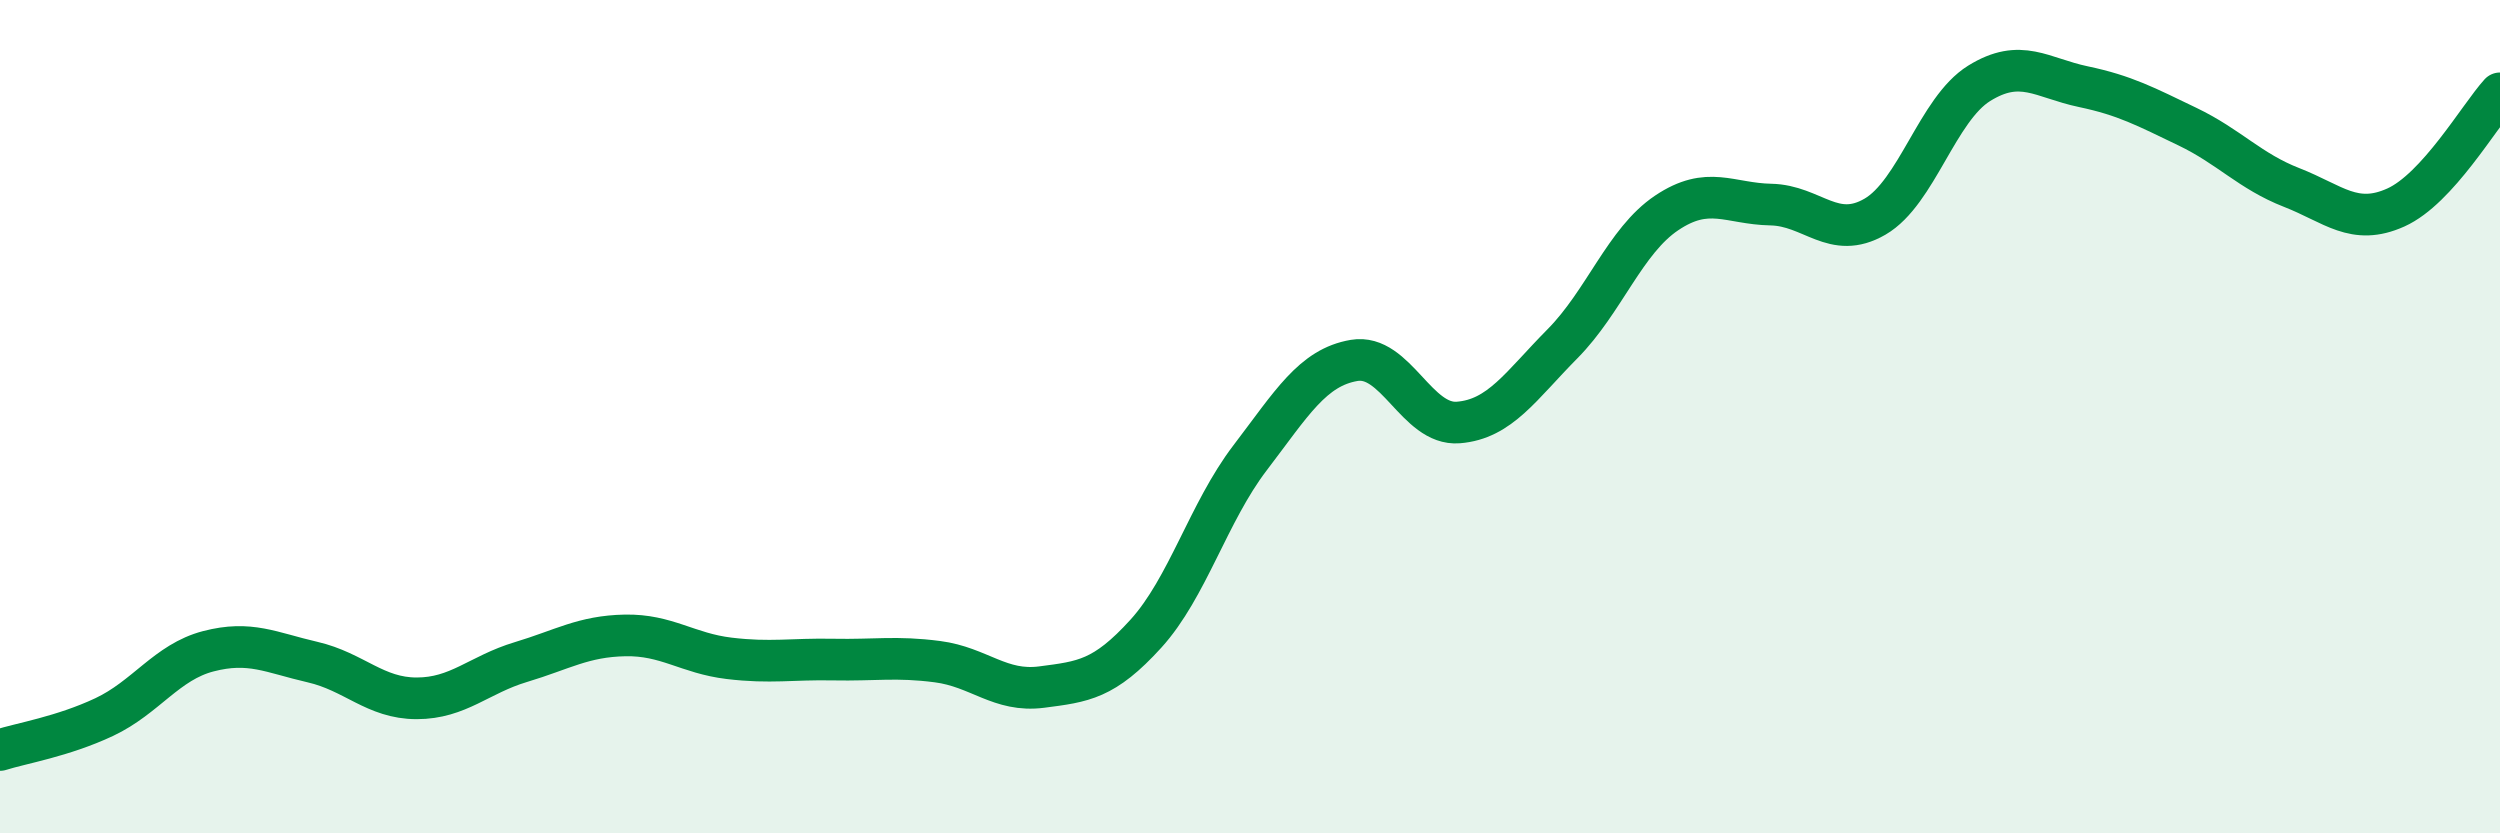 
    <svg width="60" height="20" viewBox="0 0 60 20" xmlns="http://www.w3.org/2000/svg">
      <path
        d="M 0,18 C 0.5,17.84 1.5,17.68 2.5,17.21 C 3.5,16.74 4,15.89 5,15.63 C 6,15.37 6.5,15.66 7.5,15.89 C 8.5,16.12 9,16.76 10,16.76 C 11,16.76 11.5,16.19 12.5,15.89 C 13.5,15.59 14,15.27 15,15.25 C 16,15.23 16.5,15.68 17.5,15.8 C 18.5,15.92 19,15.81 20,15.83 C 21,15.85 21.5,15.75 22.5,15.88 C 23.5,16.01 24,16.62 25,16.49 C 26,16.36 26.5,16.31 27.5,15.21 C 28.5,14.11 29,12.3 30,10.99 C 31,9.68 31.5,8.82 32.5,8.65 C 33.5,8.48 34,10.22 35,10.14 C 36,10.06 36.5,9.26 37.5,8.25 C 38.5,7.24 39,5.78 40,5.11 C 41,4.44 41.5,4.89 42.5,4.91 C 43.5,4.93 44,5.78 45,5.2 C 46,4.62 46.5,2.62 47.5,2 C 48.5,1.38 49,1.87 50,2.08 C 51,2.29 51.5,2.56 52.5,3.04 C 53.5,3.52 54,4.11 55,4.5 C 56,4.89 56.5,5.43 57.5,4.98 C 58.5,4.53 59.5,2.79 60,2.24L60 20L0 20Z"
        fill="#008740"
        opacity="0.1"
        stroke-linecap="round"
        stroke-linejoin="round"
      />
      <path
        d="M 0,18 C 0.5,17.84 1.5,17.68 2.5,17.21 C 3.5,16.74 4,15.89 5,15.63 C 6,15.37 6.5,15.66 7.5,15.89 C 8.5,16.12 9,16.76 10,16.76 C 11,16.76 11.5,16.19 12.5,15.89 C 13.5,15.59 14,15.27 15,15.25 C 16,15.23 16.5,15.68 17.5,15.8 C 18.5,15.92 19,15.81 20,15.83 C 21,15.85 21.5,15.75 22.5,15.88 C 23.5,16.01 24,16.62 25,16.49 C 26,16.36 26.5,16.31 27.5,15.21 C 28.5,14.11 29,12.3 30,10.99 C 31,9.68 31.5,8.82 32.5,8.65 C 33.5,8.48 34,10.22 35,10.14 C 36,10.06 36.5,9.26 37.5,8.25 C 38.5,7.24 39,5.78 40,5.11 C 41,4.44 41.5,4.89 42.5,4.91 C 43.5,4.93 44,5.78 45,5.2 C 46,4.62 46.5,2.62 47.5,2 C 48.5,1.38 49,1.87 50,2.08 C 51,2.29 51.5,2.56 52.5,3.04 C 53.5,3.52 54,4.11 55,4.5 C 56,4.89 56.5,5.43 57.5,4.98 C 58.5,4.53 59.5,2.79 60,2.24"
        stroke="#008740"
        stroke-width="1"
        fill="none"
        stroke-linecap="round"
        stroke-linejoin="round"
      />
    </svg>
  